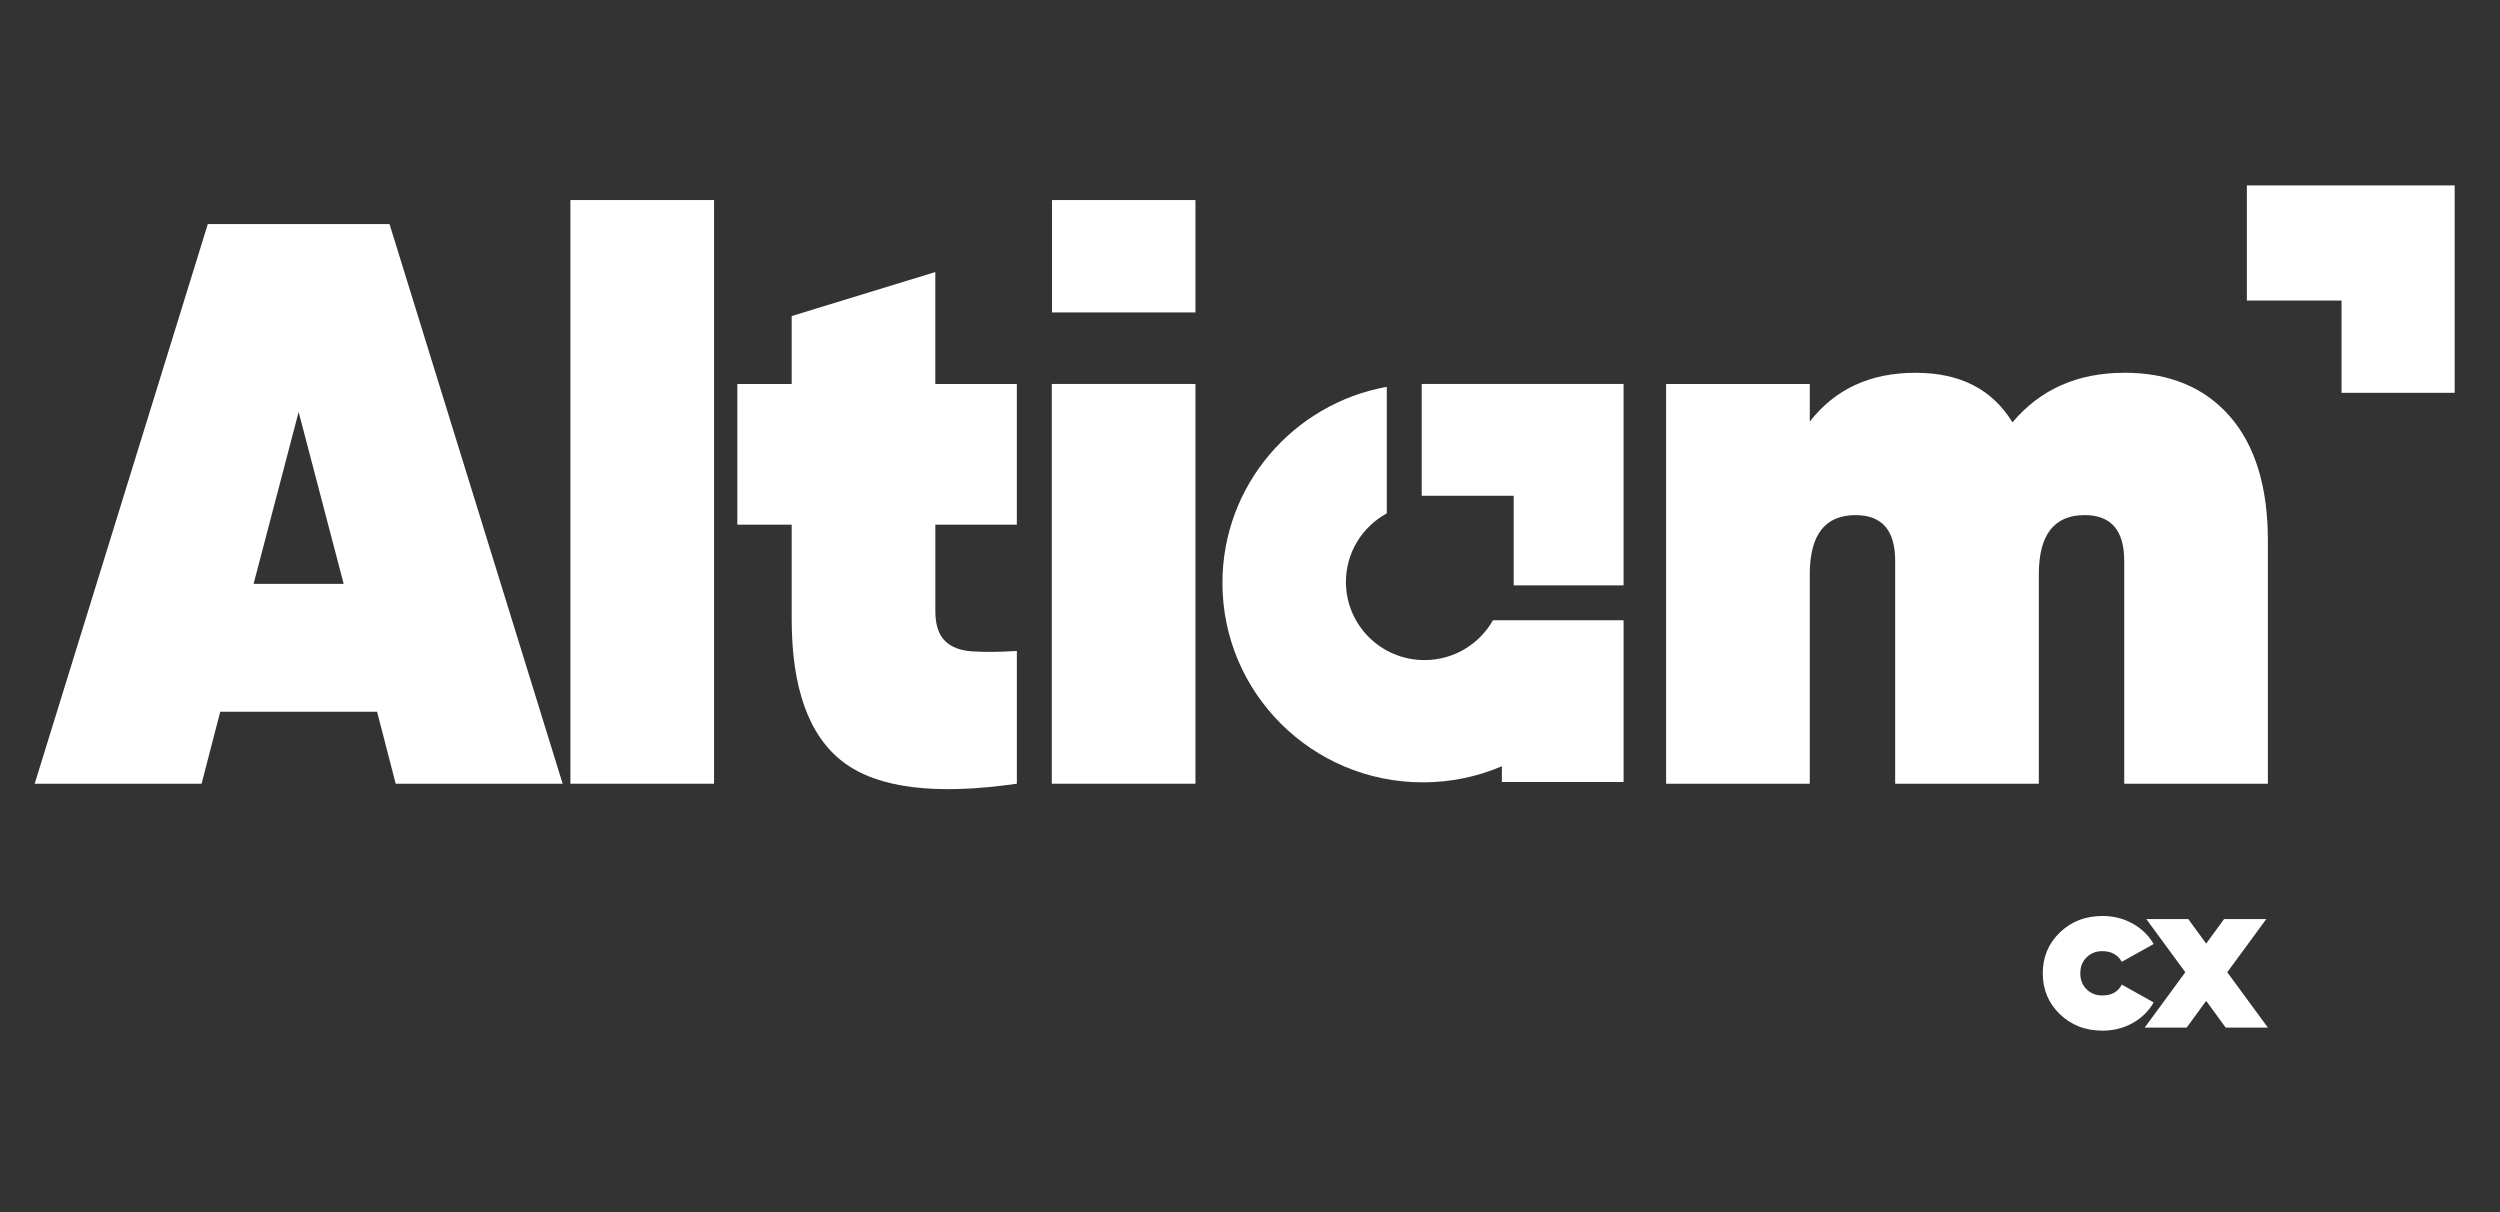 <svg width="132" height="64" viewBox="0 0 132 64" fill="none" xmlns="http://www.w3.org/2000/svg">
<rect x="0" y="0" width="132" height="64" fill="#333333" stroke="none"/>
<path d="M111.011 54.418C110.11 54.418 109.359 54.128 108.758 53.546C108.158 52.966 107.858 52.247 107.858 51.391C107.858 50.535 108.158 49.816 108.758 49.236C109.359 48.656 110.11 48.364 111.011 48.364C111.595 48.364 112.125 48.498 112.605 48.766C113.082 49.034 113.451 49.392 113.713 49.843L112.031 50.784C111.819 50.409 111.474 50.221 111.001 50.221C110.669 50.221 110.392 50.33 110.172 50.548C109.95 50.766 109.84 51.047 109.84 51.391C109.84 51.735 109.95 52.016 110.172 52.234C110.392 52.453 110.67 52.561 111.001 52.561C111.491 52.561 111.835 52.37 112.031 51.987L113.713 52.928C113.453 53.387 113.084 53.748 112.605 54.016C112.127 54.284 111.595 54.418 111.011 54.418Z" fill="white"/>
<path d="M119.744 54.257H117.516L116.486 52.846L115.456 54.257H113.24L115.385 51.334L113.323 48.525H115.539L116.486 49.821L117.433 48.525H119.661L117.599 51.334L119.744 54.257Z" fill="white"/>
<path d="M118.634 9.79V15.869H123.633V20.74H129.607V9.79H118.634Z" fill="white"/>
<path d="M20.893 41.38L19.91 37.58H11.628L10.644 41.38H1.831L10.973 11.83H20.566L29.708 41.38H20.893ZM13.391 30.827H18.146L15.768 21.752L13.39 30.827H13.391Z" fill="white"/>
<path d="M30.117 41.38V10.563H37.702V41.38H30.117Z" fill="white"/>
<path d="M53.69 27.702H49.386V32.26C49.386 32.965 49.55 33.484 49.878 33.822C50.205 34.16 50.691 34.35 51.333 34.393C51.975 34.436 52.761 34.428 53.69 34.372V41.38C49.399 41.998 46.345 41.619 44.527 40.24C42.71 38.862 41.801 36.343 41.801 32.684V27.703H38.931V20.274H41.801V16.687L49.384 14.364V20.274H53.689V27.703L53.69 27.702Z" fill="white"/>
<path d="M55.535 41.38V20.273H63.12V41.38H55.535Z" fill="white"/>
<path d="M112.159 19.681C114.537 19.681 116.395 20.448 117.735 21.983C119.073 23.518 119.744 25.705 119.744 28.548V41.382H112.159V29.605C112.159 28.001 111.463 27.198 110.068 27.198C108.455 27.198 107.65 28.239 107.65 30.322V41.382H100.065V29.605C100.065 28.001 99.369 27.198 97.974 27.198C96.361 27.198 95.556 28.239 95.556 30.322V41.382H87.971V20.274H95.556V22.259C96.894 20.542 98.754 19.683 101.132 19.683C103.51 19.683 105.19 20.556 106.256 22.3C107.731 20.555 109.699 19.683 112.159 19.683V19.681Z" fill="white"/>
<path d="M75.067 20.273V26.176H79.924V30.907H85.724V20.273H75.067Z" fill="white"/>
<path d="M75.211 34.853C72.921 34.853 71.065 33.006 71.065 30.727C71.065 29.165 71.937 27.807 73.222 27.106V20.424C68.287 21.317 64.545 25.612 64.545 30.779C64.545 36.594 69.282 41.308 75.128 41.308C76.61 41.308 78.02 41.004 79.3 40.457V41.288H85.725V32.751H78.827C78.116 34.005 76.765 34.853 75.214 34.853H75.211Z" fill="white"/>
<path d="M63.12 10.563H55.545V16.497H63.12V10.563Z" fill="white"/>
</svg>
